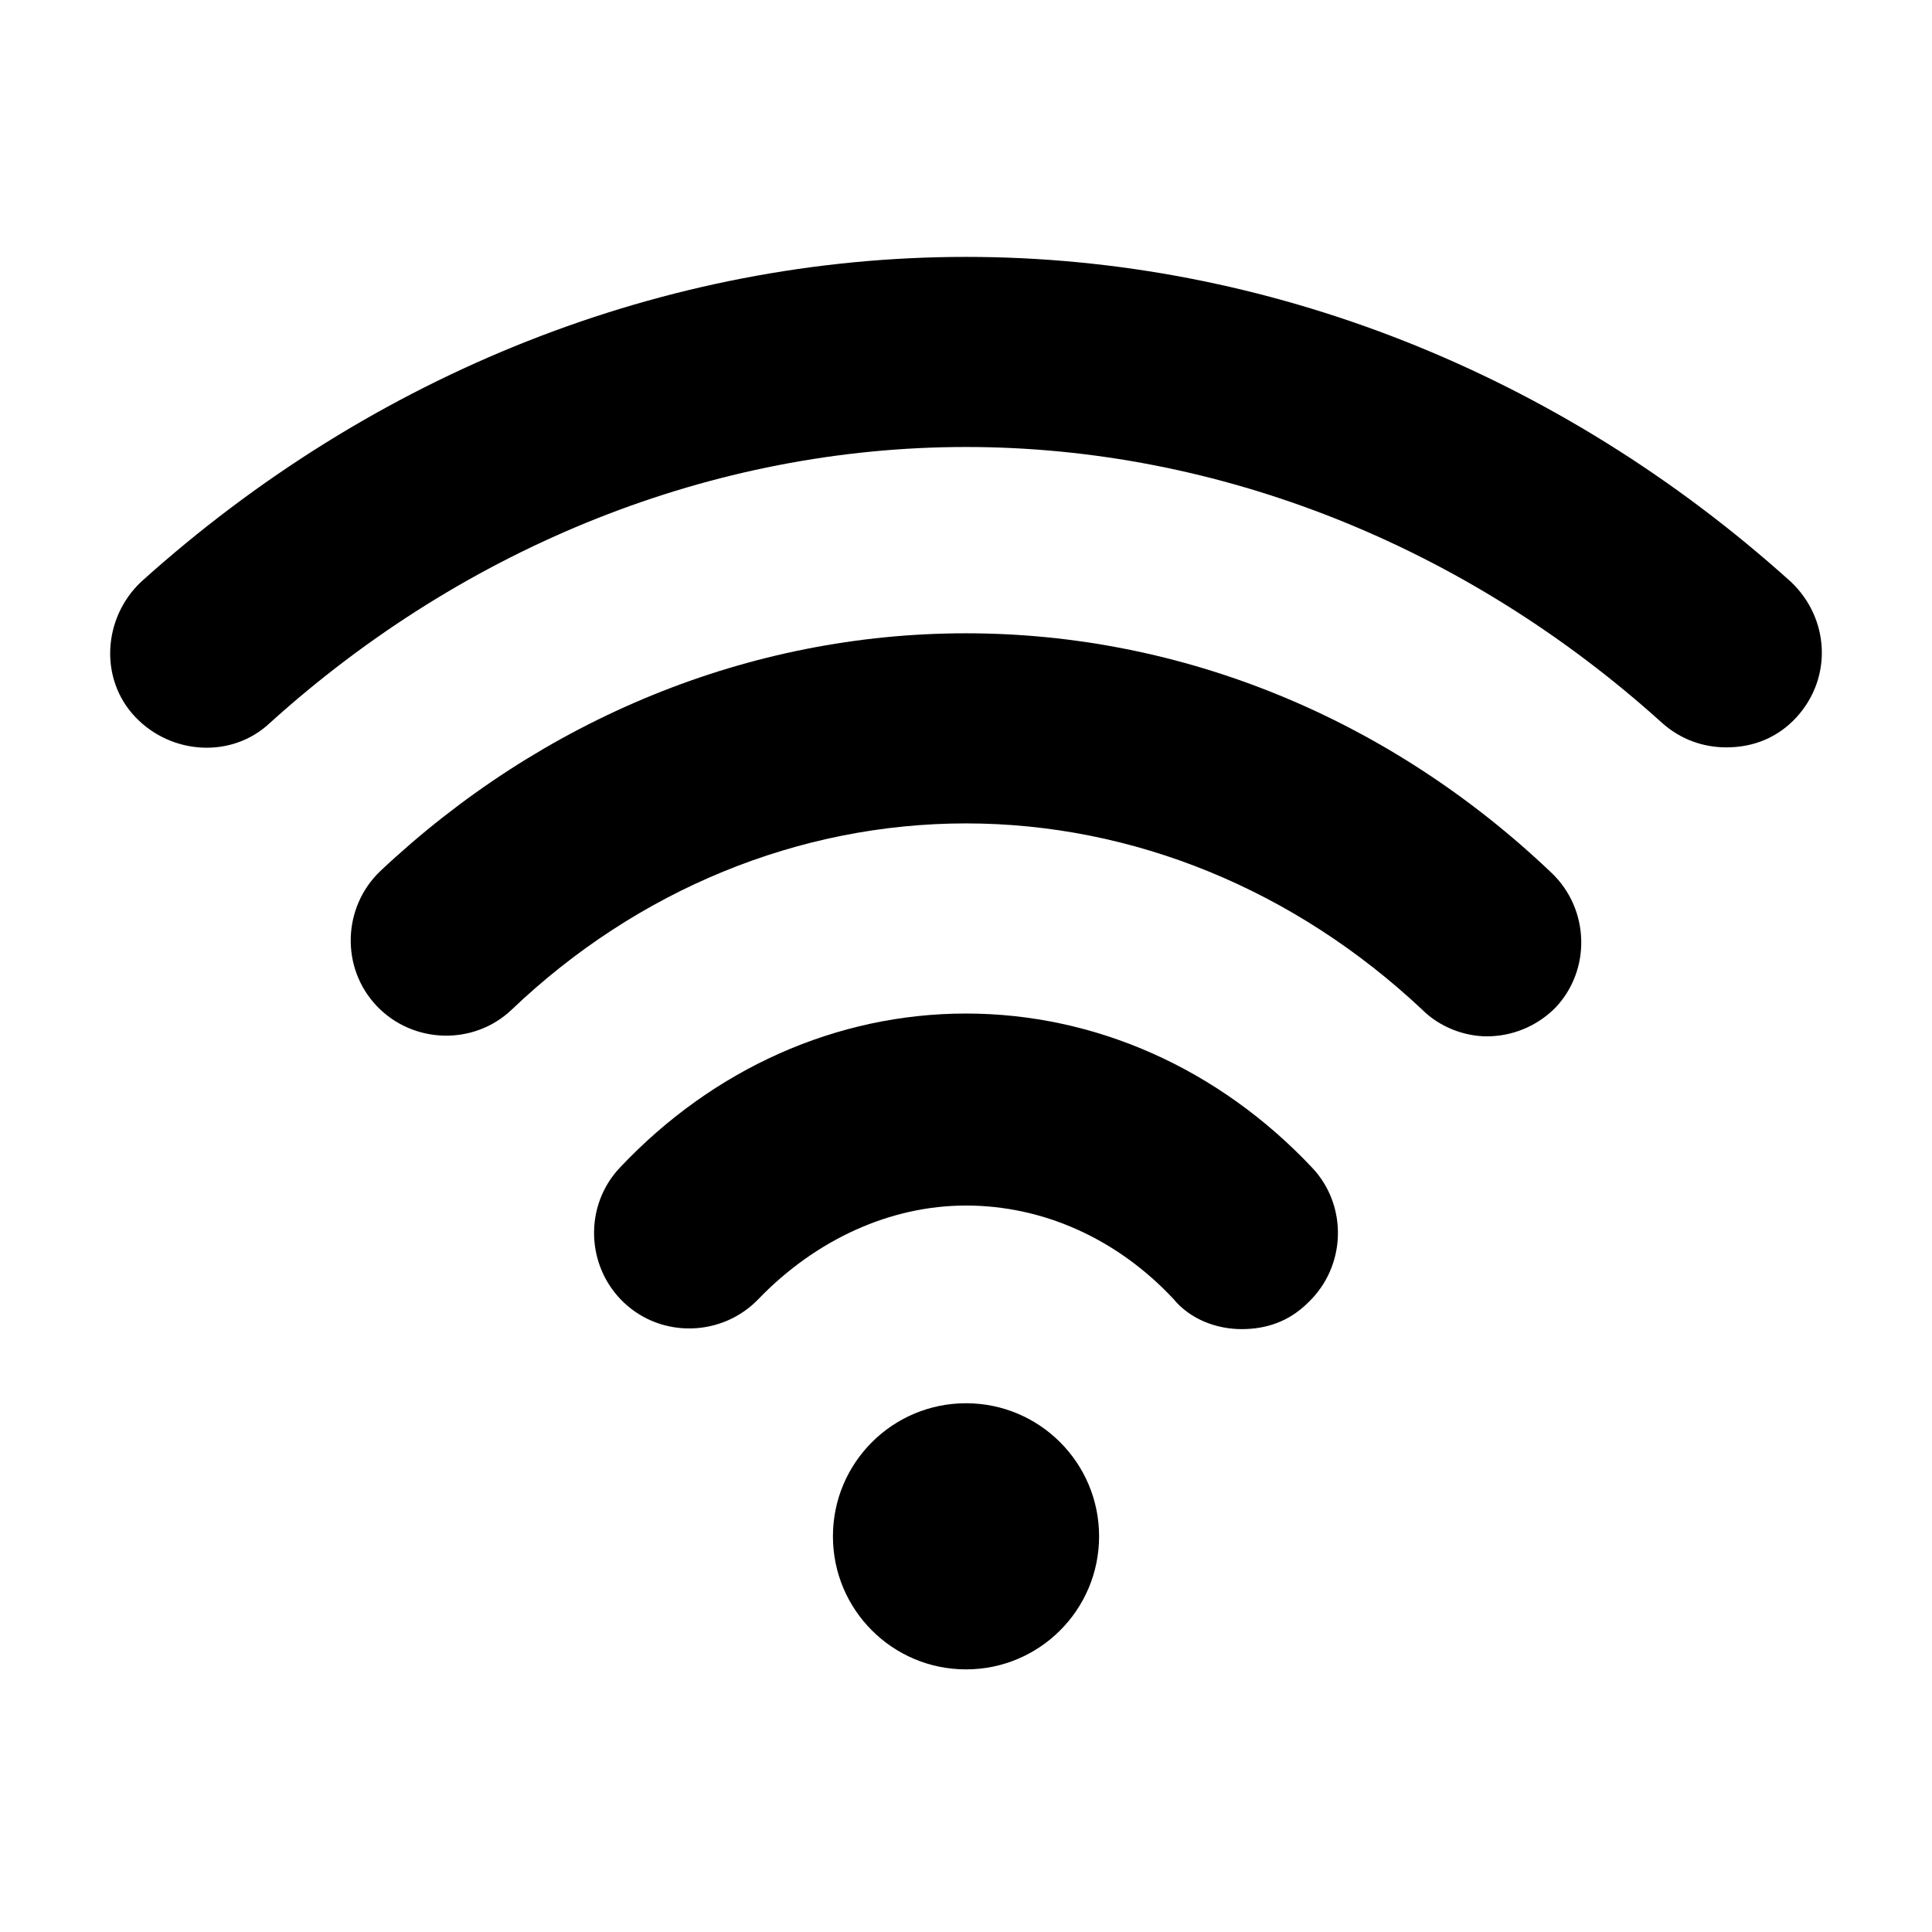<?xml version="1.0" encoding="UTF-8"?>
<!-- Uploaded to: ICON Repo, www.svgrepo.com, Generator: ICON Repo Mixer Tools -->
<svg fill="#000000" width="800px" height="800px" version="1.1" viewBox="144 144 512 512" xmlns="http://www.w3.org/2000/svg">
 <g>
  <path d="m435.27 551.14c0 19.477-15.789 35.266-35.266 35.266-19.48 0-35.27-15.789-35.27-35.266s15.789-35.266 35.27-35.266c19.477 0 35.266 15.789 35.266 35.266"/>
  <path d="m473.05 496.23c-6.551 0-13.602-2.519-18.137-8.062-15.113-16.121-34.762-24.688-54.914-24.688s-39.801 9.07-54.914 24.688c-9.574 10.078-25.695 10.578-35.77 1.008-10.078-9.574-10.578-25.695-1.008-35.77 24.688-26.199 57.434-40.809 91.691-40.809s67.008 14.609 91.691 40.809c9.574 10.078 9.07 26.199-1.008 35.77-5.039 5.039-11.082 7.055-17.633 7.055z"/>
  <path d="m538.04 418.64c-6.047 0-12.594-2.519-17.129-7.055-33.758-31.738-76.582-49.375-120.91-49.375-44.336 0-87.16 17.637-120.41 49.375-10.078 9.574-26.199 9.07-35.77-1.008-9.574-10.078-9.07-26.199 1.008-35.77 42.82-40.305 97.734-62.977 155.17-62.977 57.434 0 112.35 22.672 155.17 63.48 10.078 9.574 10.578 25.695 1.008 35.77-5.039 5.039-11.586 7.559-18.137 7.559z"/>
  <path d="m601.52 342.06c-6.047 0-12.09-2.016-17.129-6.551-51.895-46.852-117.39-73.051-184.39-73.051-67.008 0-132.5 26.199-184.39 73.051-10.078 9.574-26.199 8.566-35.77-1.512-9.574-10.078-8.566-26.199 1.512-35.77 61.461-55.418 139.05-86.148 218.65-86.148s157.19 30.73 218.65 86.152c10.078 9.574 11.082 25.191 1.512 35.77-5.039 5.543-11.59 8.059-18.641 8.059z"/>
 </g>
</svg>